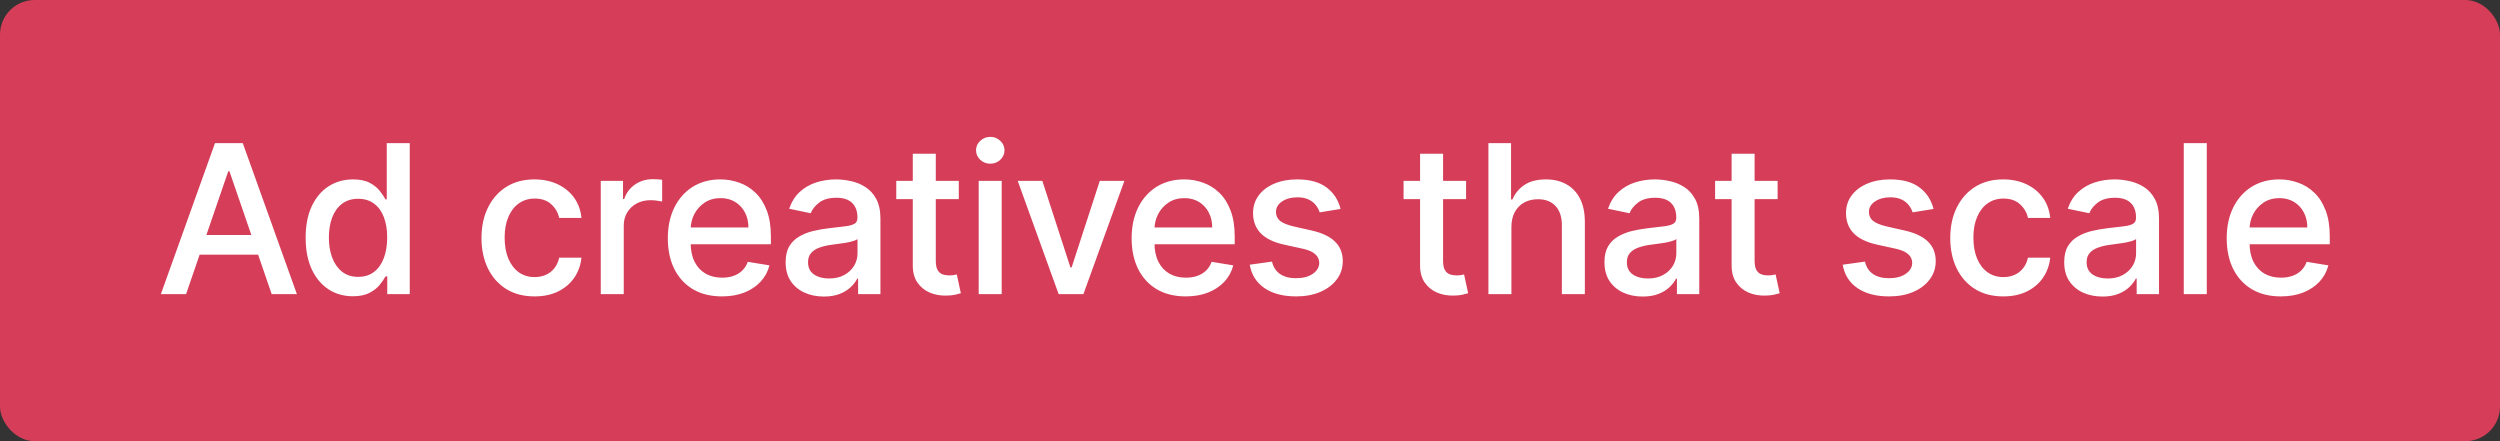 <svg width="289" height="51" viewBox="0 0 289 51" fill="none" xmlns="http://www.w3.org/2000/svg">
<rect x="0" y="0" width="289" height="51" fill="#333333" stroke="none"/>
<rect width="289" height="51" rx="4" fill="#D53D58"/>
<path d="M21.511 34H18.597L24.852 16.546H28.065L34.321 34H31.406L26.523 19.801H26.386L21.511 34ZM21.903 27.165H30.997V29.44H21.903V27.165ZM40.787 34.247C39.736 34.247 38.798 33.98 37.974 33.446C37.151 32.906 36.503 32.131 36.031 31.119C35.566 30.108 35.333 28.895 35.333 27.48C35.333 26.054 35.568 24.838 36.04 23.832C36.517 22.827 37.168 22.06 37.992 21.531C38.821 21.003 39.759 20.739 40.804 20.739C41.605 20.739 42.253 20.872 42.747 21.139C43.247 21.406 43.636 21.722 43.915 22.085C44.193 22.443 44.409 22.761 44.563 23.04H44.708V16.546H47.367V34H44.767V31.954H44.563C44.409 32.244 44.188 32.568 43.898 32.926C43.608 33.284 43.213 33.594 42.713 33.855C42.213 34.117 41.571 34.247 40.787 34.247ZM41.409 32.006C42.125 32.006 42.733 31.815 43.233 31.435C43.733 31.054 44.111 30.523 44.367 29.841C44.628 29.153 44.759 28.358 44.759 27.454C44.759 26.557 44.631 25.773 44.375 25.102C44.119 24.432 43.742 23.912 43.242 23.543C42.747 23.168 42.136 22.98 41.409 22.98C40.659 22.98 40.031 23.176 39.526 23.568C39.026 23.954 38.648 24.486 38.392 25.162C38.142 25.838 38.017 26.602 38.017 27.454C38.017 28.318 38.145 29.094 38.401 29.781C38.662 30.469 39.043 31.011 39.543 31.409C40.048 31.807 40.671 32.006 41.409 32.006ZM61.797 34.264C60.518 34.264 59.422 33.977 58.507 33.403C57.592 32.824 56.887 32.026 56.393 31.009C55.904 29.991 55.66 28.827 55.66 27.514C55.66 26.185 55.91 25.011 56.41 23.994C56.916 22.972 57.623 22.173 58.532 21.599C59.447 21.026 60.527 20.739 61.771 20.739C62.777 20.739 63.672 20.923 64.456 21.293C65.245 21.662 65.882 22.182 66.365 22.852C66.848 23.523 67.132 24.304 67.217 25.196H64.643C64.512 24.577 64.206 24.048 63.723 23.611C63.245 23.173 62.609 22.954 61.813 22.954C61.115 22.954 60.504 23.139 59.981 23.509C59.464 23.872 59.061 24.392 58.771 25.068C58.481 25.739 58.336 26.534 58.336 27.454C58.336 28.398 58.478 29.21 58.762 29.892C59.052 30.574 59.456 31.102 59.973 31.477C60.495 31.847 61.109 32.031 61.813 32.031C62.291 32.031 62.723 31.943 63.109 31.767C63.501 31.591 63.828 31.335 64.089 31C64.356 30.665 64.541 30.261 64.643 29.79H67.217C67.126 30.653 66.85 31.423 66.39 32.099C65.93 32.77 65.311 33.298 64.532 33.685C63.754 34.071 62.842 34.264 61.797 34.264ZM69.447 34V20.909H72.021V23.006H72.157C72.396 22.296 72.814 21.736 73.41 21.327C74.013 20.918 74.694 20.713 75.456 20.713C75.621 20.713 75.811 20.719 76.027 20.73C76.243 20.741 76.416 20.759 76.547 20.781V23.296C76.439 23.267 76.251 23.236 75.984 23.202C75.723 23.162 75.461 23.142 75.2 23.142C74.603 23.142 74.072 23.267 73.606 23.517C73.14 23.767 72.774 24.114 72.507 24.557C72.24 24.994 72.106 25.497 72.106 26.065V34H69.447ZM83.456 34.264C82.16 34.264 81.044 33.989 80.106 33.438C79.175 32.881 78.456 32.099 77.95 31.094C77.45 30.082 77.2 28.898 77.2 27.54C77.2 26.199 77.45 25.017 77.95 23.994C78.456 22.972 79.163 22.173 80.072 21.599C80.987 21.026 82.055 20.739 83.277 20.739C84.032 20.739 84.757 20.864 85.45 21.114C86.149 21.358 86.774 21.744 87.325 22.273C87.876 22.796 88.311 23.474 88.629 24.31C88.953 25.139 89.115 26.145 89.115 27.327V28.239H78.641V26.296H86.516C86.516 25.642 86.382 25.062 86.115 24.557C85.848 24.046 85.473 23.642 84.99 23.347C84.507 23.051 83.945 22.903 83.302 22.903C82.598 22.903 81.987 23.074 81.47 23.415C80.953 23.756 80.552 24.199 80.268 24.744C79.984 25.29 79.842 25.884 79.842 26.526V28.077C79.842 28.929 79.993 29.656 80.294 30.259C80.595 30.855 81.018 31.312 81.564 31.631C82.109 31.943 82.748 32.099 83.481 32.099C83.959 32.099 84.393 32.031 84.785 31.895C85.177 31.759 85.516 31.554 85.8 31.281C86.084 31.009 86.3 30.671 86.447 30.267L88.953 30.676C88.766 31.398 88.422 32.028 87.922 32.568C87.422 33.102 86.794 33.52 86.038 33.821C85.282 34.117 84.422 34.264 83.456 34.264ZM95.234 34.281C94.404 34.281 93.654 34.128 92.984 33.821C92.319 33.514 91.79 33.068 91.398 32.483C91.012 31.892 90.819 31.168 90.819 30.31C90.819 29.565 90.958 28.954 91.237 28.477C91.521 28 91.904 27.622 92.387 27.344C92.87 27.06 93.407 26.847 93.998 26.704C94.594 26.562 95.205 26.454 95.83 26.381C96.609 26.29 97.239 26.216 97.722 26.159C98.211 26.097 98.566 25.997 98.788 25.861C99.009 25.724 99.12 25.503 99.12 25.196V25.136C99.12 24.415 98.915 23.855 98.506 23.457C98.097 23.06 97.492 22.861 96.691 22.861C95.85 22.861 95.188 23.046 94.705 23.415C94.228 23.778 93.898 24.19 93.717 24.651L91.228 24.131C91.501 23.335 91.907 22.688 92.447 22.188C92.992 21.688 93.626 21.321 94.347 21.088C95.075 20.855 95.844 20.739 96.657 20.739C97.202 20.739 97.771 20.804 98.362 20.935C98.958 21.06 99.515 21.287 100.032 21.616C100.549 21.94 100.969 22.401 101.293 22.997C101.617 23.594 101.779 24.358 101.779 25.29V34H99.197V32.21H99.094C98.93 32.545 98.68 32.872 98.344 33.19C98.015 33.508 97.592 33.77 97.075 33.974C96.563 34.179 95.95 34.281 95.234 34.281ZM95.839 32.193C96.526 32.193 97.114 32.057 97.603 31.784C98.097 31.511 98.475 31.156 98.737 30.719C98.998 30.276 99.129 29.798 99.129 29.287V27.625C99.038 27.716 98.864 27.798 98.609 27.872C98.359 27.946 98.072 28.011 97.748 28.068C97.43 28.119 97.117 28.165 96.81 28.204C96.504 28.244 96.248 28.278 96.043 28.307C95.555 28.375 95.112 28.483 94.714 28.631C94.316 28.773 93.998 28.98 93.759 29.253C93.526 29.52 93.41 29.875 93.41 30.318C93.41 30.938 93.637 31.406 94.092 31.724C94.552 32.037 95.134 32.193 95.839 32.193ZM110.836 20.909V23.023H103.609V20.909H110.836ZM105.518 17.773H108.177V30.139C108.177 30.616 108.248 30.977 108.39 31.222C108.532 31.46 108.717 31.622 108.944 31.707C109.177 31.793 109.433 31.835 109.711 31.835C109.91 31.835 110.086 31.824 110.239 31.801C110.393 31.773 110.515 31.747 110.606 31.724L111.075 33.898C110.921 33.949 110.705 34.006 110.427 34.068C110.149 34.131 109.802 34.165 109.387 34.17C108.7 34.188 108.06 34.071 107.47 33.821C106.884 33.565 106.41 33.176 106.046 32.653C105.688 32.125 105.512 31.46 105.518 30.659V17.773ZM113.137 34V20.909H115.796V34H113.137ZM114.475 18.923C114.026 18.923 113.639 18.773 113.316 18.472C112.992 18.165 112.83 17.798 112.83 17.372C112.83 16.946 112.992 16.582 113.316 16.281C113.639 15.974 114.026 15.821 114.475 15.821C114.929 15.821 115.316 15.974 115.634 16.281C115.958 16.582 116.12 16.946 116.12 17.372C116.12 17.798 115.958 18.165 115.634 18.472C115.316 18.773 114.929 18.923 114.475 18.923ZM129.981 20.909L125.242 34H122.379L117.649 20.909H120.495L123.742 30.915H123.879L127.135 20.909H129.981ZM137.071 34.264C135.776 34.264 134.66 33.989 133.722 33.438C132.79 32.881 132.071 32.099 131.566 31.094C131.066 30.082 130.816 28.898 130.816 27.54C130.816 26.199 131.066 25.017 131.566 23.994C132.071 22.972 132.779 22.173 133.688 21.599C134.603 21.026 135.671 20.739 136.892 20.739C137.648 20.739 138.373 20.864 139.066 21.114C139.765 21.358 140.39 21.744 140.941 22.273C141.492 22.796 141.927 23.474 142.245 24.31C142.569 25.139 142.731 26.145 142.731 27.327V28.239H132.256V26.296H140.131C140.131 25.642 139.998 25.062 139.731 24.557C139.463 24.046 139.088 23.642 138.606 23.347C138.123 23.051 137.56 22.903 136.918 22.903C136.213 22.903 135.603 23.074 135.086 23.415C134.569 23.756 134.168 24.199 133.884 24.744C133.6 25.29 133.458 25.884 133.458 26.526V28.077C133.458 28.929 133.608 29.656 133.91 30.259C134.211 30.855 134.634 31.312 135.179 31.631C135.725 31.943 136.364 32.099 137.097 32.099C137.574 32.099 138.009 32.031 138.401 31.895C138.793 31.759 139.131 31.554 139.415 31.281C139.699 31.009 139.915 30.671 140.063 30.267L142.569 30.676C142.381 31.398 142.037 32.028 141.537 32.568C141.037 33.102 140.41 33.52 139.654 33.821C138.898 34.117 138.037 34.264 137.071 34.264ZM154.969 24.156L152.557 24.548C152.46 24.253 152.309 23.974 152.105 23.713C151.9 23.446 151.625 23.23 151.278 23.065C150.932 22.895 150.497 22.81 149.974 22.81C149.27 22.81 148.682 22.969 148.21 23.287C147.738 23.599 147.503 24.003 147.503 24.497C147.503 24.923 147.659 25.267 147.971 25.528C148.29 25.784 148.804 25.997 149.514 26.168L151.628 26.645C152.838 26.918 153.738 27.347 154.329 27.932C154.926 28.511 155.224 29.264 155.224 30.19C155.224 30.98 154.994 31.682 154.534 32.295C154.079 32.909 153.446 33.392 152.633 33.744C151.827 34.091 150.892 34.264 149.829 34.264C148.335 34.264 147.119 33.946 146.182 33.31C145.244 32.673 144.673 31.77 144.469 30.599L147.042 30.241C147.19 30.872 147.5 31.349 147.971 31.673C148.443 31.997 149.057 32.159 149.812 32.159C150.625 32.159 151.275 31.989 151.764 31.648C152.253 31.307 152.5 30.889 152.506 30.395C152.5 29.991 152.346 29.656 152.045 29.389C151.75 29.116 151.29 28.909 150.665 28.767L148.449 28.281C147.221 28.009 146.315 27.568 145.73 26.96C145.145 26.347 144.852 25.571 144.852 24.634C144.852 23.855 145.068 23.176 145.5 22.597C145.932 22.011 146.531 21.557 147.298 21.233C148.071 20.903 148.954 20.739 149.949 20.739C151.392 20.739 152.525 21.048 153.349 21.668C154.173 22.287 154.713 23.116 154.969 24.156ZM169.479 20.909V23.023H162.252V20.909H169.479ZM164.161 17.773H166.82V30.139C166.82 30.616 166.891 30.977 167.033 31.222C167.175 31.46 167.36 31.622 167.587 31.707C167.82 31.793 168.076 31.835 168.354 31.835C168.553 31.835 168.729 31.824 168.883 31.801C169.036 31.773 169.158 31.747 169.249 31.724L169.718 33.898C169.565 33.949 169.349 34.006 169.07 34.068C168.792 34.131 168.445 34.165 168.031 34.17C167.343 34.188 166.704 34.071 166.113 33.821C165.528 33.565 165.053 33.176 164.69 32.653C164.332 32.125 164.156 31.46 164.161 30.659V17.773ZM174.72 26.244V34H172.061V16.546H174.678V23.057H174.84C175.141 22.347 175.607 21.784 176.237 21.369C176.874 20.949 177.7 20.739 178.717 20.739C179.615 20.739 180.399 20.926 181.07 21.301C181.746 21.671 182.271 22.222 182.646 22.954C183.021 23.682 183.209 24.588 183.209 25.673V34H180.55V26.014C180.55 25.071 180.306 24.338 179.817 23.815C179.334 23.293 178.658 23.031 177.789 23.031C177.198 23.031 176.669 23.156 176.203 23.406C175.743 23.656 175.379 24.023 175.112 24.506C174.851 24.983 174.72 25.562 174.72 26.244ZM189.89 34.281C189.061 34.281 188.311 34.128 187.64 33.821C186.975 33.514 186.447 33.068 186.055 32.483C185.669 31.892 185.475 31.168 185.475 30.31C185.475 29.565 185.615 28.954 185.893 28.477C186.177 28 186.561 27.622 187.044 27.344C187.527 27.06 188.063 26.847 188.654 26.704C189.251 26.562 189.862 26.454 190.487 26.381C191.265 26.29 191.896 26.216 192.379 26.159C192.867 26.097 193.223 25.997 193.444 25.861C193.666 25.724 193.777 25.503 193.777 25.196V25.136C193.777 24.415 193.572 23.855 193.163 23.457C192.754 23.06 192.149 22.861 191.348 22.861C190.507 22.861 189.845 23.046 189.362 23.415C188.885 23.778 188.555 24.19 188.373 24.651L185.885 24.131C186.157 23.335 186.563 22.688 187.103 22.188C187.649 21.688 188.282 21.321 189.004 21.088C189.731 20.855 190.501 20.739 191.313 20.739C191.859 20.739 192.427 20.804 193.018 20.935C193.615 21.06 194.171 21.287 194.688 21.616C195.206 21.94 195.626 22.401 195.95 22.997C196.274 23.594 196.436 24.358 196.436 25.29V34H193.853V32.21H193.751C193.586 32.545 193.336 32.872 193.001 33.19C192.671 33.508 192.248 33.77 191.731 33.974C191.22 34.179 190.606 34.281 189.89 34.281ZM190.495 32.193C191.183 32.193 191.771 32.057 192.26 31.784C192.754 31.511 193.132 31.156 193.393 30.719C193.654 30.276 193.785 29.798 193.785 29.287V27.625C193.694 27.716 193.521 27.798 193.265 27.872C193.015 27.946 192.728 28.011 192.404 28.068C192.086 28.119 191.774 28.165 191.467 28.204C191.16 28.244 190.904 28.278 190.7 28.307C190.211 28.375 189.768 28.483 189.37 28.631C188.973 28.773 188.654 28.98 188.416 29.253C188.183 29.52 188.066 29.875 188.066 30.318C188.066 30.938 188.294 31.406 188.748 31.724C189.208 32.037 189.791 32.193 190.495 32.193ZM205.493 20.909V23.023H198.265V20.909H205.493ZM200.174 17.773H202.833V30.139C202.833 30.616 202.905 30.977 203.047 31.222C203.189 31.46 203.373 31.622 203.601 31.707C203.833 31.793 204.089 31.835 204.368 31.835C204.566 31.835 204.743 31.824 204.896 31.801C205.049 31.773 205.172 31.747 205.262 31.724L205.731 33.898C205.578 33.949 205.362 34.006 205.083 34.068C204.805 34.131 204.458 34.165 204.044 34.17C203.356 34.188 202.717 34.071 202.126 33.821C201.541 33.565 201.066 33.176 200.703 32.653C200.345 32.125 200.169 31.46 200.174 30.659V17.773ZM223.515 24.156L221.103 24.548C221.006 24.253 220.856 23.974 220.651 23.713C220.447 23.446 220.171 23.23 219.824 23.065C219.478 22.895 219.043 22.81 218.521 22.81C217.816 22.81 217.228 22.969 216.756 23.287C216.285 23.599 216.049 24.003 216.049 24.497C216.049 24.923 216.205 25.267 216.518 25.528C216.836 25.784 217.35 25.997 218.06 26.168L220.174 26.645C221.384 26.918 222.285 27.347 222.876 27.932C223.472 28.511 223.77 29.264 223.77 30.19C223.77 30.98 223.54 31.682 223.08 32.295C222.626 32.909 221.992 33.392 221.18 33.744C220.373 34.091 219.438 34.264 218.376 34.264C216.881 34.264 215.665 33.946 214.728 33.31C213.79 32.673 213.219 31.77 213.015 30.599L215.589 30.241C215.736 30.872 216.046 31.349 216.518 31.673C216.989 31.997 217.603 32.159 218.359 32.159C219.171 32.159 219.822 31.989 220.31 31.648C220.799 31.307 221.046 30.889 221.052 30.395C221.046 29.991 220.893 29.656 220.592 29.389C220.296 29.116 219.836 28.909 219.211 28.767L216.995 28.281C215.768 28.009 214.861 27.568 214.276 26.96C213.691 26.347 213.398 25.571 213.398 24.634C213.398 23.855 213.614 23.176 214.046 22.597C214.478 22.011 215.077 21.557 215.844 21.233C216.617 20.903 217.501 20.739 218.495 20.739C219.938 20.739 221.072 21.048 221.895 21.668C222.719 22.287 223.259 23.116 223.515 24.156ZM231.585 34.264C230.307 34.264 229.21 33.977 228.295 33.403C227.381 32.824 226.676 32.026 226.182 31.009C225.693 29.991 225.449 28.827 225.449 27.514C225.449 26.185 225.699 25.011 226.199 23.994C226.705 22.972 227.412 22.173 228.321 21.599C229.236 21.026 230.315 20.739 231.56 20.739C232.565 20.739 233.46 20.923 234.244 21.293C235.034 21.662 235.67 22.182 236.153 22.852C236.636 23.523 236.92 24.304 237.006 25.196H234.432C234.301 24.577 233.994 24.048 233.511 23.611C233.034 23.173 232.398 22.954 231.602 22.954C230.903 22.954 230.293 23.139 229.77 23.509C229.253 23.872 228.849 24.392 228.56 25.068C228.27 25.739 228.125 26.534 228.125 27.454C228.125 28.398 228.267 29.21 228.551 29.892C228.841 30.574 229.244 31.102 229.761 31.477C230.284 31.847 230.898 32.031 231.602 32.031C232.08 32.031 232.511 31.943 232.898 31.767C233.29 31.591 233.616 31.335 233.878 31C234.145 30.665 234.33 30.261 234.432 29.79H237.006C236.915 30.653 236.639 31.423 236.179 32.099C235.719 32.77 235.099 33.298 234.321 33.685C233.543 34.071 232.631 34.264 231.585 34.264ZM243.037 34.281C242.208 34.281 241.458 34.128 240.787 33.821C240.122 33.514 239.594 33.068 239.202 32.483C238.815 31.892 238.622 31.168 238.622 30.31C238.622 29.565 238.761 28.954 239.04 28.477C239.324 28 239.708 27.622 240.19 27.344C240.673 27.06 241.21 26.847 241.801 26.704C242.398 26.562 243.009 26.454 243.634 26.381C244.412 26.29 245.043 26.216 245.526 26.159C246.014 26.097 246.369 25.997 246.591 25.861C246.813 25.724 246.923 25.503 246.923 25.196V25.136C246.923 24.415 246.719 23.855 246.31 23.457C245.901 23.06 245.296 22.861 244.494 22.861C243.654 22.861 242.992 23.046 242.509 23.415C242.031 23.778 241.702 24.19 241.52 24.651L239.031 24.131C239.304 23.335 239.71 22.688 240.25 22.188C240.796 21.688 241.429 21.321 242.151 21.088C242.878 20.855 243.648 20.739 244.46 20.739C245.006 20.739 245.574 20.804 246.165 20.935C246.761 21.06 247.318 21.287 247.835 21.616C248.352 21.94 248.773 22.401 249.097 22.997C249.421 23.594 249.583 24.358 249.583 25.29V34H247V32.21H246.898C246.733 32.545 246.483 32.872 246.148 33.19C245.818 33.508 245.395 33.77 244.878 33.974C244.367 34.179 243.753 34.281 243.037 34.281ZM243.642 32.193C244.33 32.193 244.918 32.057 245.406 31.784C245.901 31.511 246.279 31.156 246.54 30.719C246.801 30.276 246.932 29.798 246.932 29.287V27.625C246.841 27.716 246.668 27.798 246.412 27.872C246.162 27.946 245.875 28.011 245.551 28.068C245.233 28.119 244.921 28.165 244.614 28.204C244.307 28.244 244.051 28.278 243.847 28.307C243.358 28.375 242.915 28.483 242.517 28.631C242.119 28.773 241.801 28.98 241.563 29.253C241.33 29.52 241.213 29.875 241.213 30.318C241.213 30.938 241.44 31.406 241.895 31.724C242.355 32.037 242.938 32.193 243.642 32.193ZM255.103 16.546V34H252.443V16.546H255.103ZM263.663 34.264C262.368 34.264 261.251 33.989 260.314 33.438C259.382 32.881 258.663 32.099 258.157 31.094C257.657 30.082 257.407 28.898 257.407 27.54C257.407 26.199 257.657 25.017 258.157 23.994C258.663 22.972 259.37 22.173 260.279 21.599C261.194 21.026 262.262 20.739 263.484 20.739C264.24 20.739 264.964 20.864 265.657 21.114C266.356 21.358 266.981 21.744 267.532 22.273C268.083 22.796 268.518 23.474 268.836 24.31C269.16 25.139 269.322 26.145 269.322 27.327V28.239H258.848V26.296H266.723C266.723 25.642 266.589 25.062 266.322 24.557C266.055 24.046 265.68 23.642 265.197 23.347C264.714 23.051 264.152 22.903 263.51 22.903C262.805 22.903 262.194 23.074 261.677 23.415C261.16 23.756 260.76 24.199 260.475 24.744C260.191 25.29 260.049 25.884 260.049 26.526V28.077C260.049 28.929 260.2 29.656 260.501 30.259C260.802 30.855 261.225 31.312 261.771 31.631C262.316 31.943 262.956 32.099 263.689 32.099C264.166 32.099 264.6 32.031 264.993 31.895C265.385 31.759 265.723 31.554 266.007 31.281C266.291 31.009 266.507 30.671 266.654 30.267L269.16 30.676C268.973 31.398 268.629 32.028 268.129 32.568C267.629 33.102 267.001 33.52 266.245 33.821C265.49 34.117 264.629 34.264 263.663 34.264Z" fill="white"/>
</svg>
